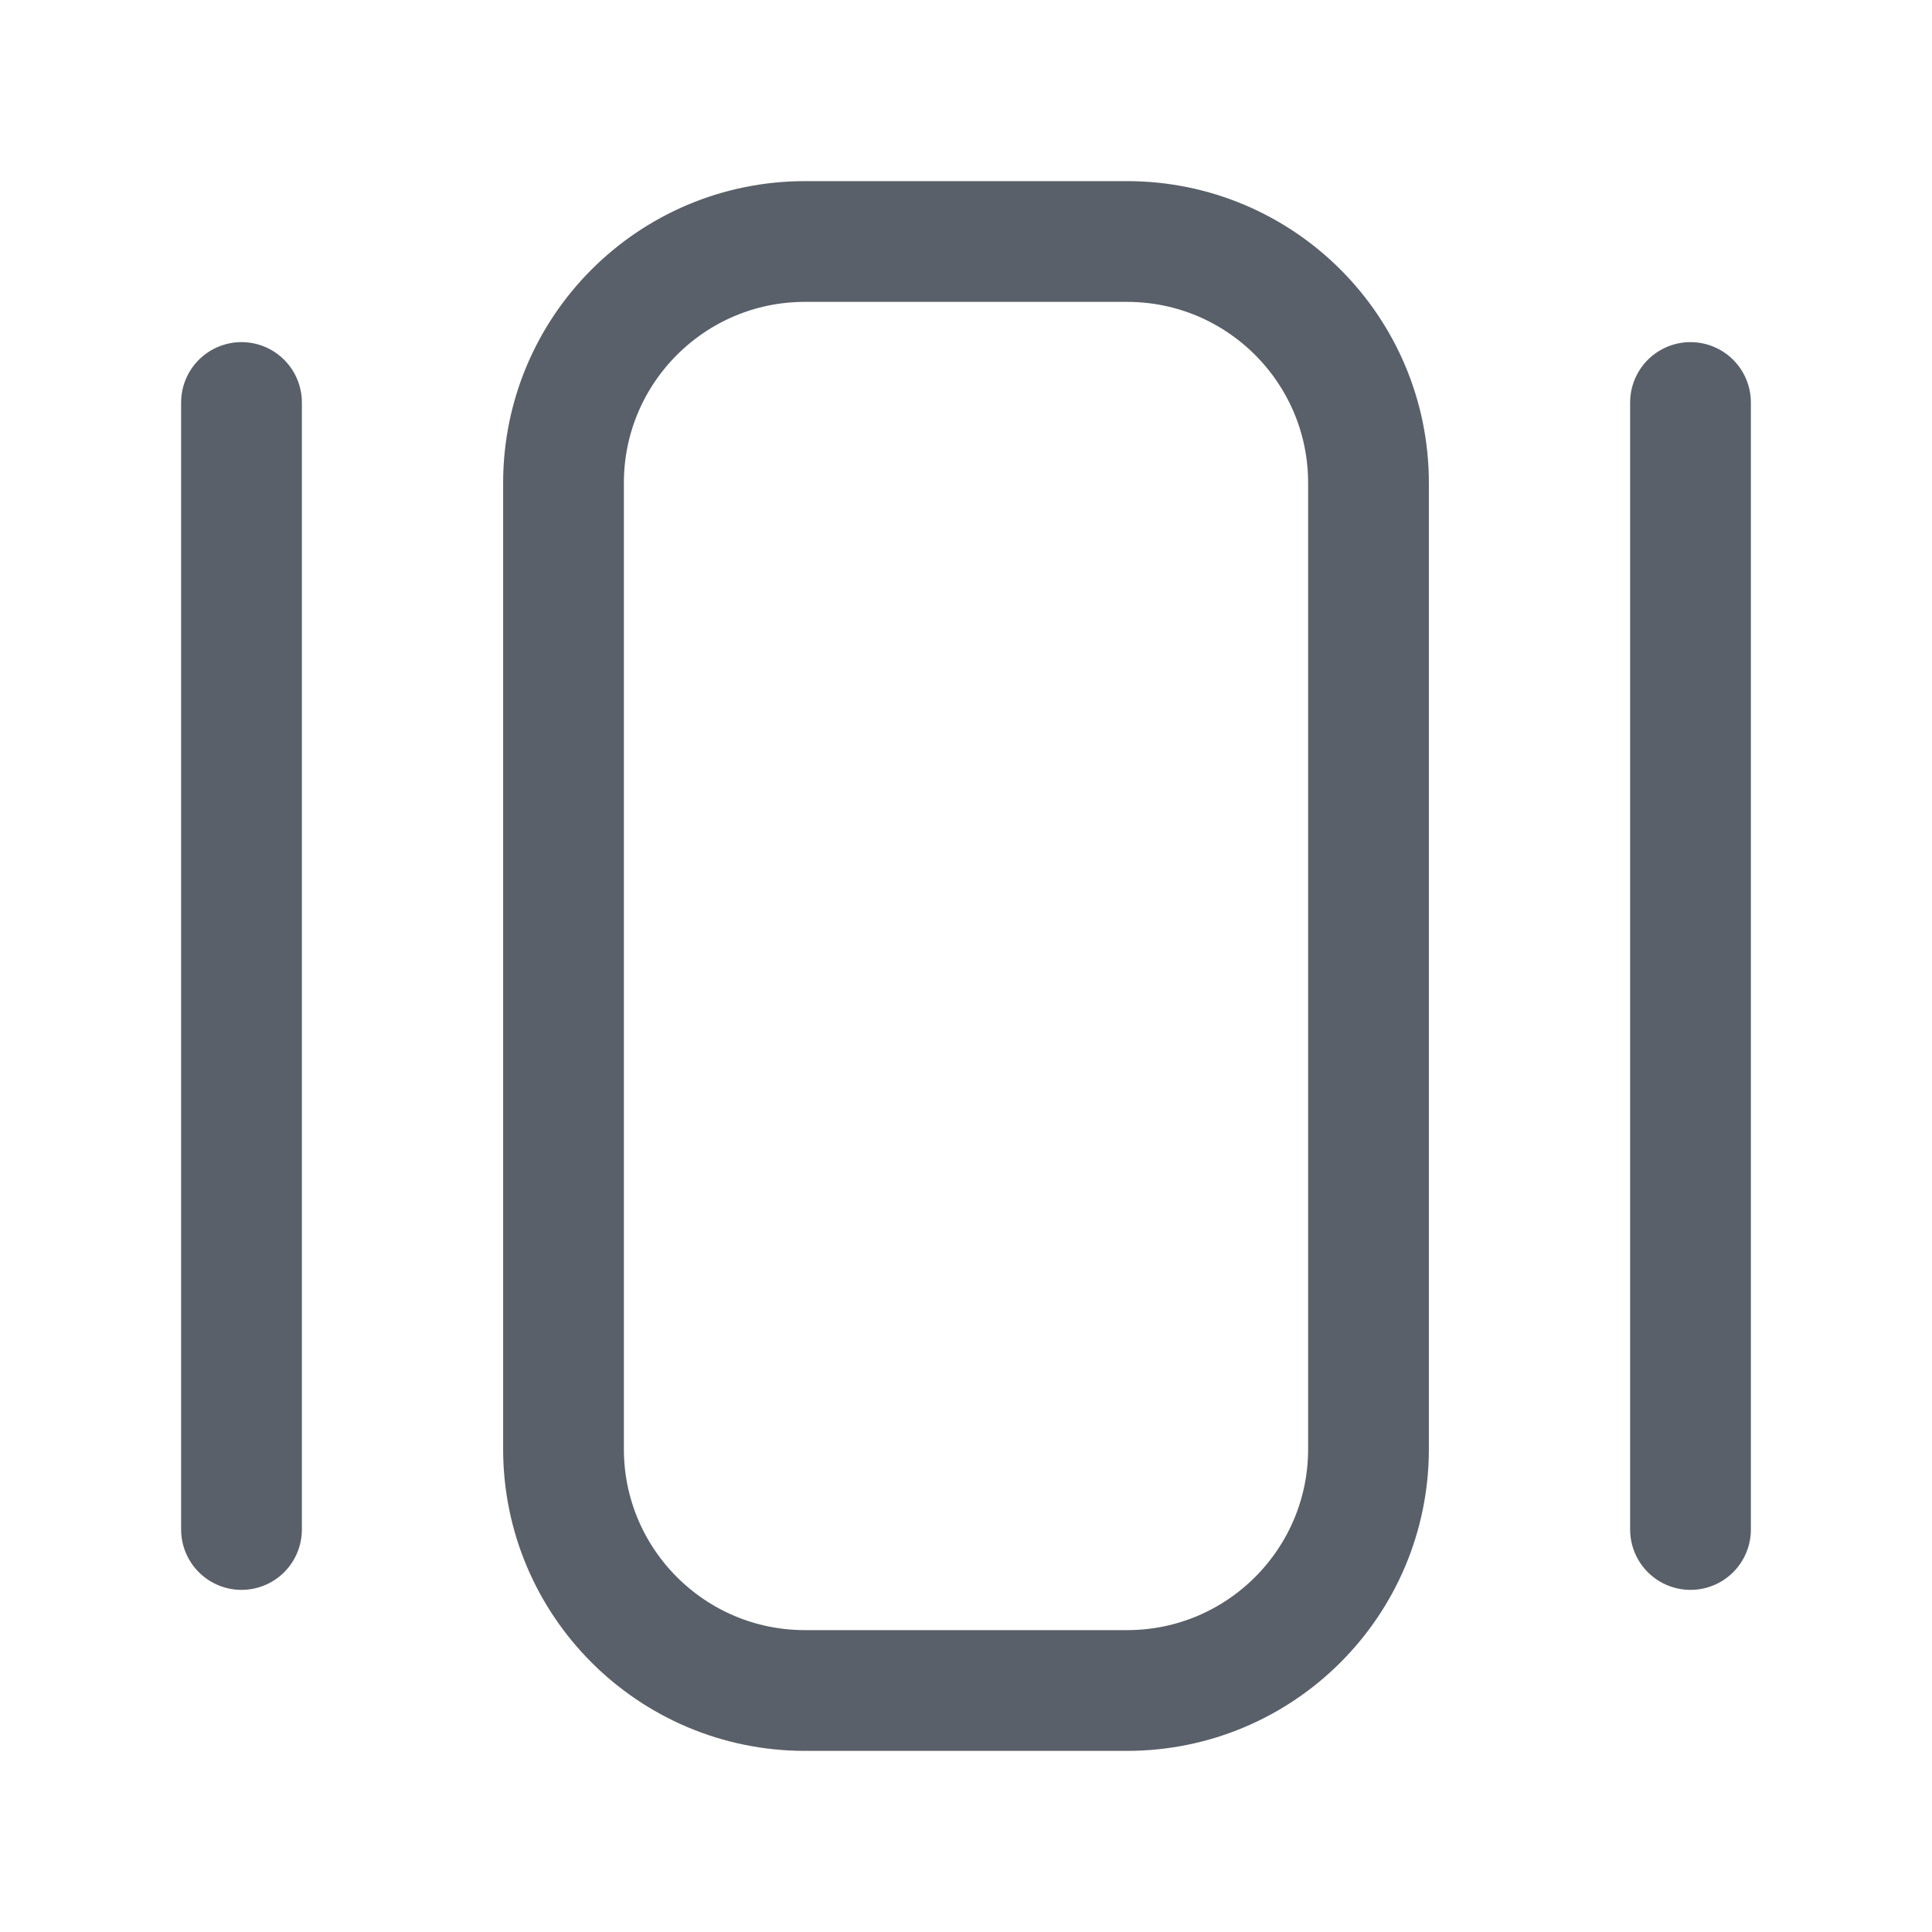 <svg width="24" height="24" viewBox="0 0 24 24" fill="none" xmlns="http://www.w3.org/2000/svg">
<path d="M3 5V19M21 5V19M10 21H14C15.657 21 17 19.657 17 18V6C17 4.343 15.657 3 14 3H10C8.343 3 7 4.343 7 6V18C7 19.657 8.343 21 10 21Z" stroke="#5A6069" stroke-width="1.5" stroke-linecap="round" stroke-linejoin="round"/>
</svg>
